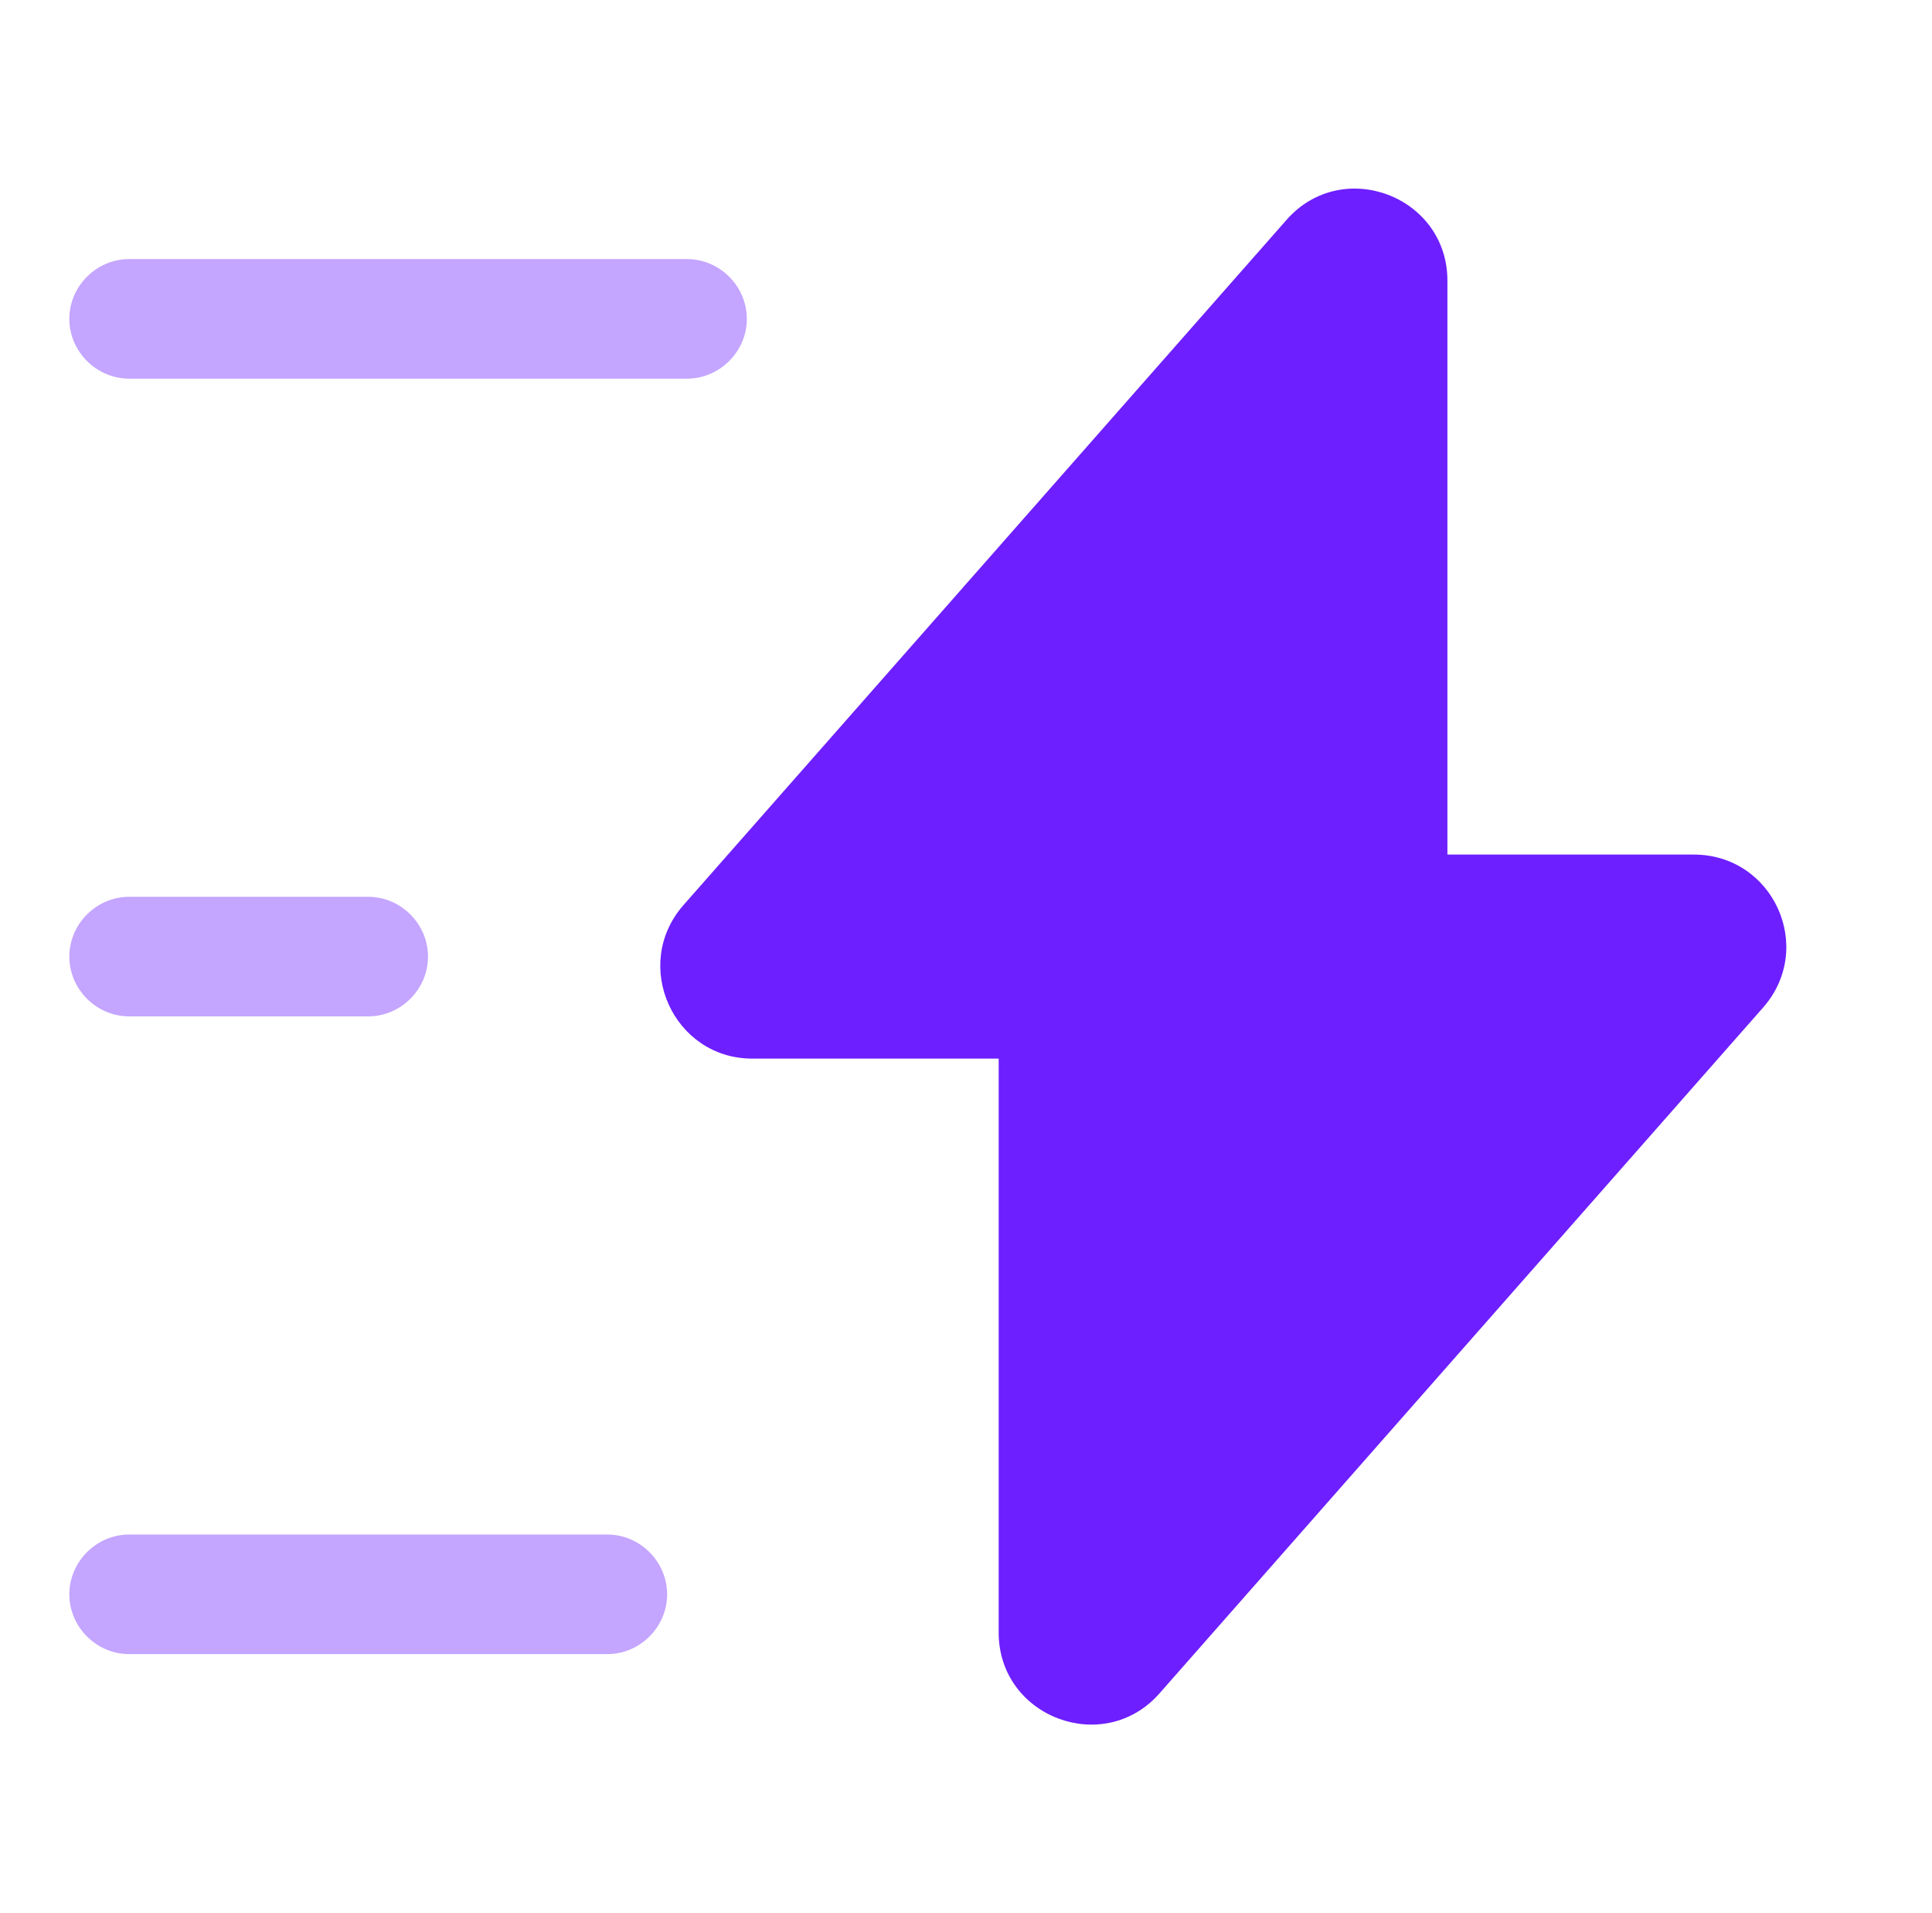 <svg width="101" height="100" viewBox="0 0 101 100" fill="none" xmlns="http://www.w3.org/2000/svg">
<path d="M39.333 55.333H52.208V85.333C52.208 89.75 57.708 91.833 60.625 88.5L92.167 52.667C94.917 49.542 92.708 44.667 88.542 44.667H75.667V14.667C75.667 10.25 70.167 8.167 67.25 11.5L35.708 47.333C33 50.458 35.208 55.333 39.333 55.333Z" fill="#6D1FFF"/>
<path opacity="0.4" d="M35.917 19.792H6.75C5.042 19.792 3.625 18.375 3.625 16.667C3.625 14.958 5.042 13.542 6.75 13.542H35.917C37.625 13.542 39.042 14.958 39.042 16.667C39.042 18.375 37.625 19.792 35.917 19.792Z" fill="#6D1FFF"/>
<path opacity="0.4" d="M31.75 86.458H6.75C5.042 86.458 3.625 85.042 3.625 83.333C3.625 81.625 5.042 80.208 6.75 80.208H31.75C33.458 80.208 34.875 81.625 34.875 83.333C34.875 85.042 33.458 86.458 31.75 86.458Z" fill="#6D1FFF"/>
<path opacity="0.4" d="M19.25 53.125H6.75C5.042 53.125 3.625 51.708 3.625 50C3.625 48.292 5.042 46.875 6.75 46.875H19.25C20.958 46.875 22.375 48.292 22.375 50C22.375 51.708 20.958 53.125 19.25 53.125Z" fill="#6D1FFF"/>
</svg>
